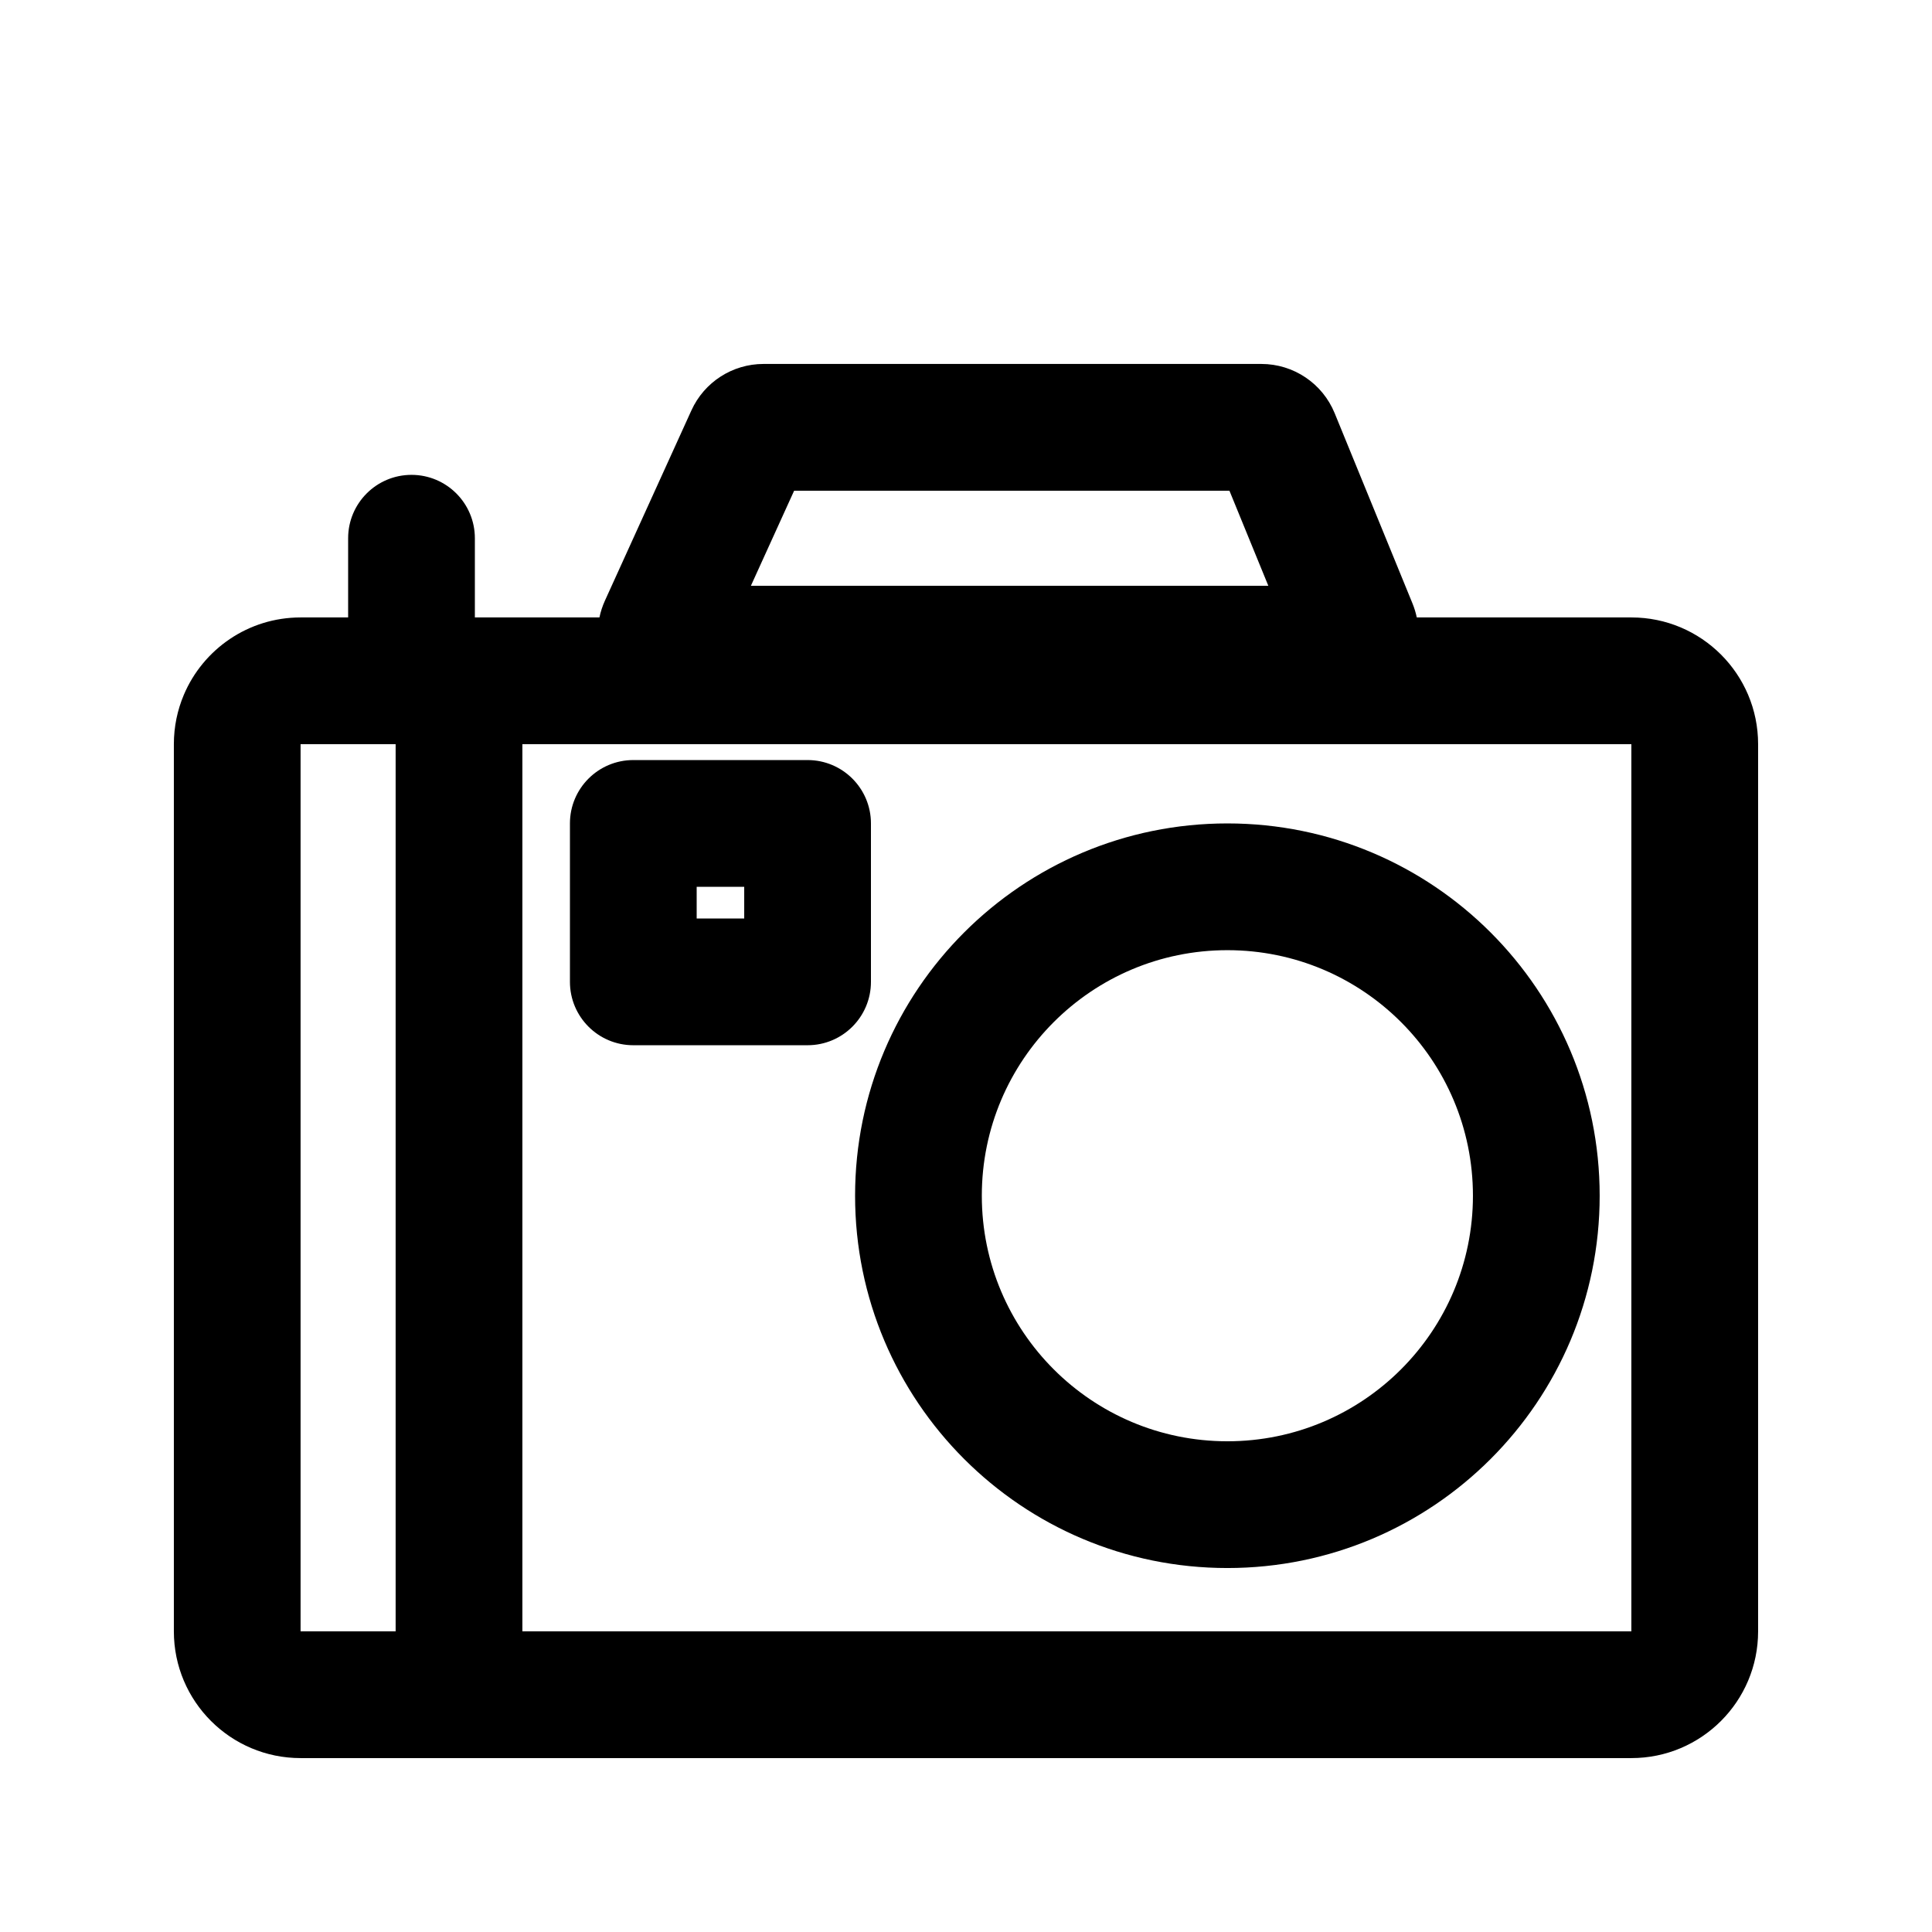 <?xml version="1.0" encoding="UTF-8"?>
<!-- Uploaded to: ICON Repo, www.svgrepo.com, Generator: ICON Repo Mixer Tools -->
<svg fill="#000000" width="800px" height="800px" version="1.1" viewBox="144 144 512 512" xmlns="http://www.w3.org/2000/svg">
 <g fill-rule="evenodd">
  <path d="m567.93 460.88c0 54.492-44.172 98.664-98.66 98.664-54.492 0-98.664-44.172-98.664-98.664 0-54.488 44.172-98.664 98.664-98.664 54.488 0 98.66 44.176 98.66 98.664zm-33.586 0c0 35.941-29.137 65.074-65.074 65.074-35.941 0-65.078-29.133-65.078-65.074s29.137-65.074 65.078-65.074c35.938 0 65.074 29.133 65.074 65.074z"/>
  <path d="m374.81 404.2c0 9.277-7.519 16.797-16.793 16.797h-46.184c-9.273 0-16.793-7.519-16.793-16.797v-41.984c0-9.273 7.519-16.793 16.793-16.793h46.184c9.273 0 16.793 7.519 16.793 16.793zm-33.586-25.188v8.395h-12.598v-8.395z"/>
  <path d="m304.33 303.14c-0.676 1.48-1.16 2.984-1.473 4.488h-33.012v-20.992c0-9.273-7.519-16.793-16.793-16.793-9.273 0-16.793 7.519-16.793 16.793v20.992h-12.598c-13.91 0-25.848 8.461-30.945 20.516-1.699 4.016-2.641 8.434-2.641 13.074v235.11c0 18.547 15.039 33.586 33.586 33.586h352.67c18.547 0 33.586-15.039 33.586-33.586v-235.11c0-18.551-15.039-33.59-33.586-33.59h-56.871c-0.262-1.254-0.641-2.504-1.152-3.75l-20.609-50.379c-3.227-7.891-10.906-13.047-19.43-13.047h-131.93c-8.23 0-15.703 4.812-19.109 12.309zm38.668-3.906h137.12l-10.305-25.191h-115.36zm233.33 277.09h-293.89v-235.11h293.89zm-327.48-235.11v235.11h-25.191v-235.11z"/>
 </g>
</svg>